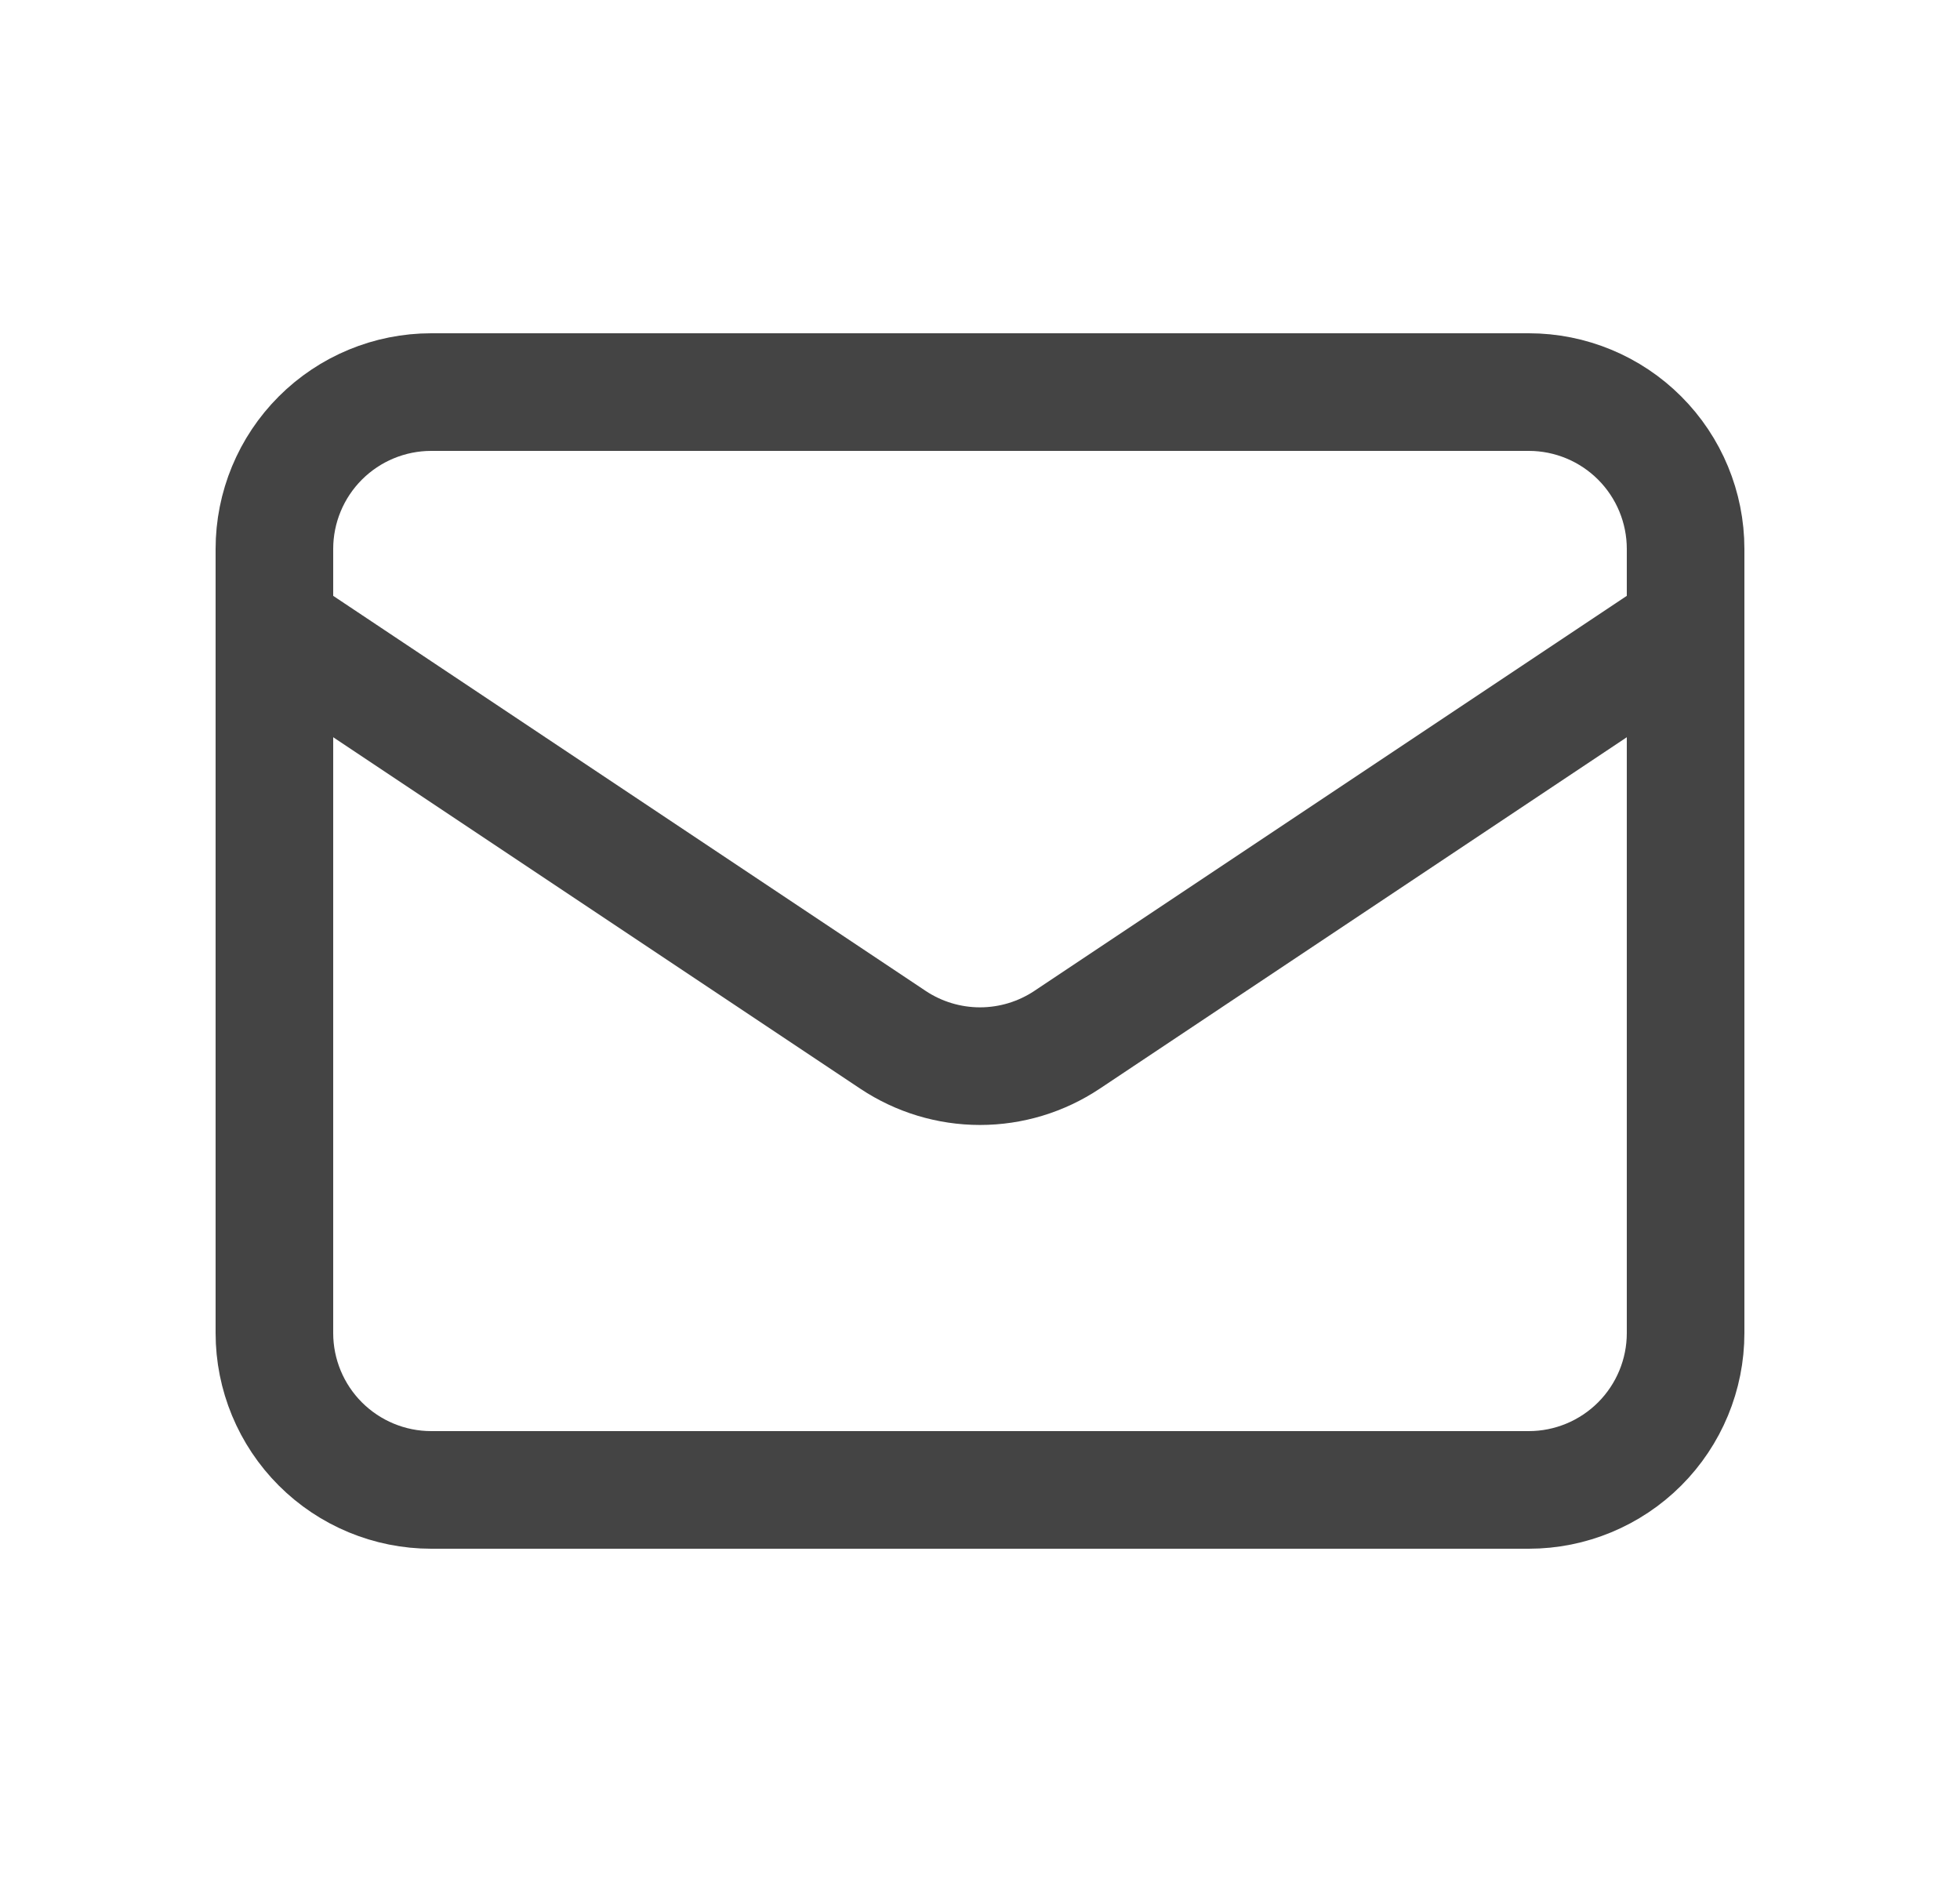 <?xml version="1.0" encoding="UTF-8"?> <svg xmlns="http://www.w3.org/2000/svg" width="25" height="24" viewBox="0 0 25 24" fill="none"><path d="M3.5 8L11.39 13.26C11.719 13.479 12.105 13.596 12.5 13.596C12.895 13.596 13.281 13.479 13.61 13.26L21.5 8M5.5 19H19.5C20.03 19 20.539 18.789 20.914 18.414C21.289 18.039 21.5 17.53 21.5 17V7C21.5 6.47 21.289 5.961 20.914 5.586C20.539 5.211 20.03 5 19.5 5H5.5C4.97 5 4.461 5.211 4.086 5.586C3.711 5.961 3.5 6.47 3.5 7V17C3.5 17.53 3.711 18.039 4.086 18.414C4.461 18.789 4.97 19 5.5 19Z" stroke="#444444" stroke-width="1.5" stroke-linecap="round" stroke-linejoin="round"></path></svg> 
